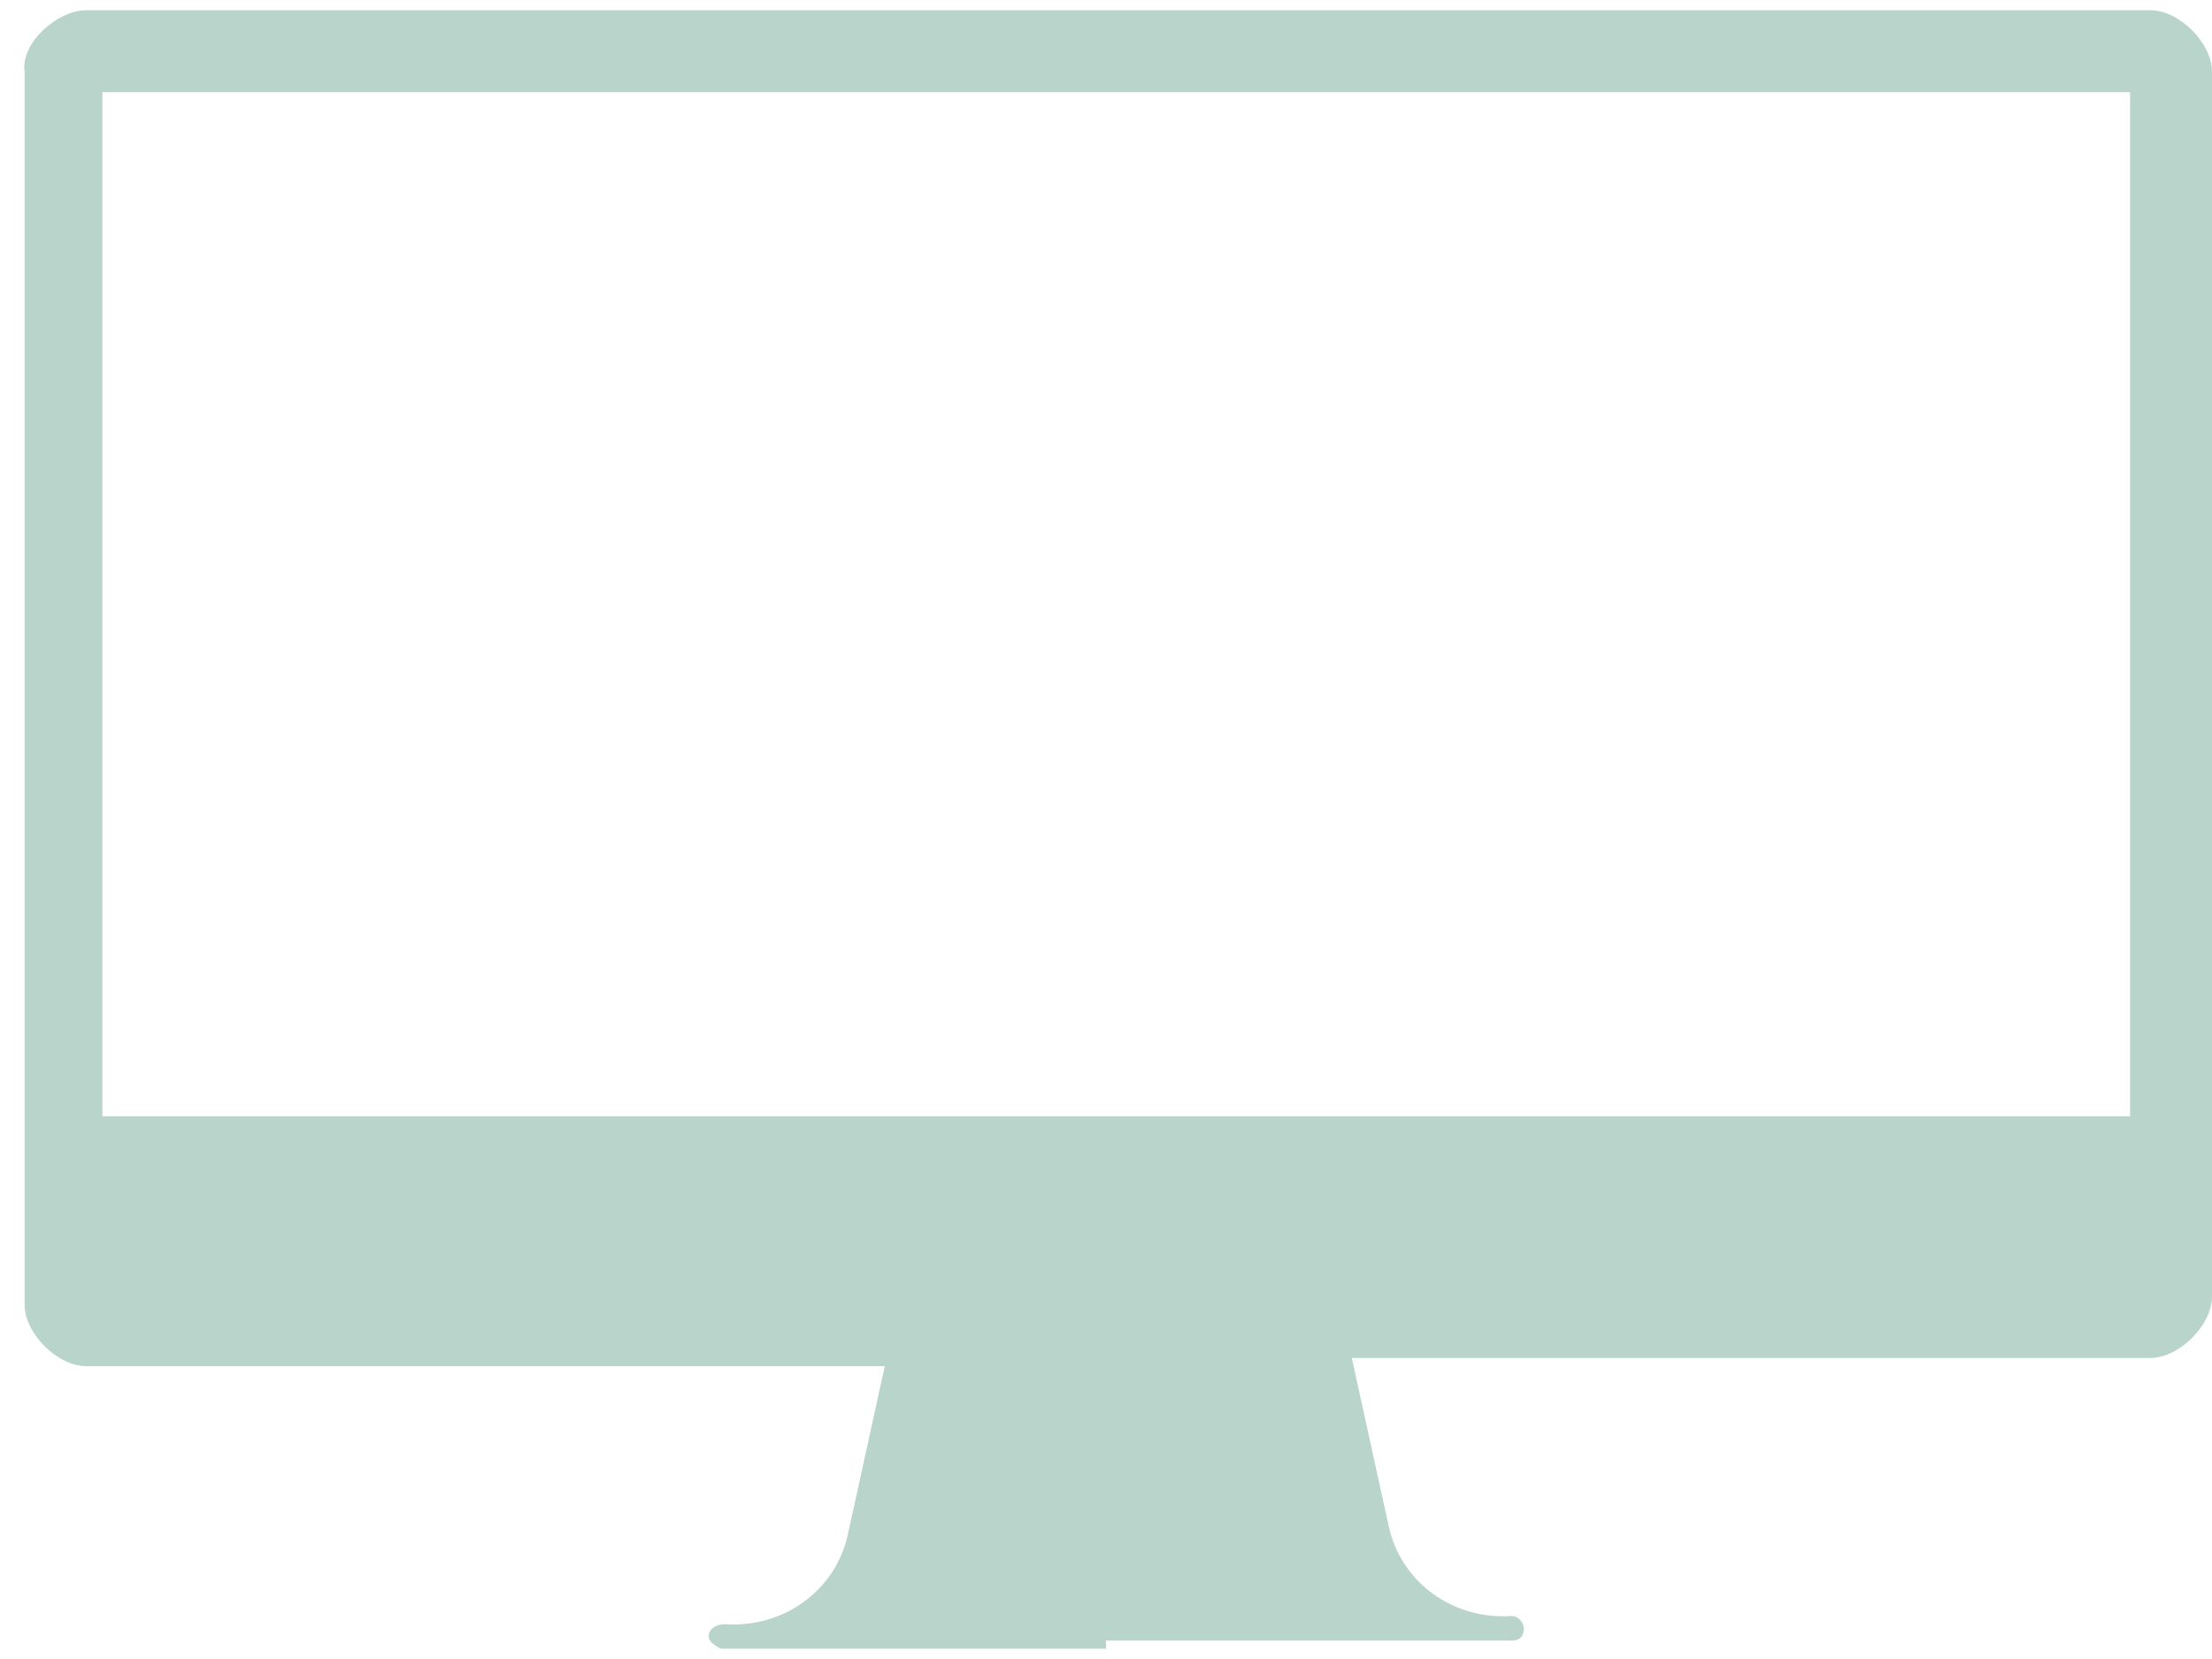 <?xml version="1.0" encoding="utf-8"?>
<!-- Generator: Adobe Illustrator 28.2.0, SVG Export Plug-In . SVG Version: 6.00 Build 0)  -->
<svg width="48px" height="36px" version="1.1" id="Ebene_1" xmlns="http://www.w3.org/2000/svg" xmlns:xlink="http://www.w3.org/1999/xlink" x="0px" y="0px"
	 viewBox="0 0 54 40" style="enable-background:new 0 0 54 40;" xml:space="preserve">
<style type="text/css">
	.st0{fill:#B8D4CB;}
</style>
<g id="Page-1">
	<g id="_x31_5activeDevice">
		<path id="Shape" class="st0" d="M27,40h-9.4c-0.2-0.1-0.3-0.2-0.3-0.3c0-0.2,0.2-0.3,0.4-0.3c1.4,0.1,2.7-0.8,3-2.2l0.9-4.1H2.1
			c-0.7,0-1.5-0.8-1.5-1.5V1.5C0.5,0.8,1.4,0,2.1,0h50.4C53.2,0,54,0.8,54,1.5v29.9c0,0.7-0.8,1.5-1.5,1.5H33l0.9,4.1
			c0.3,1.4,1.6,2.3,3,2.2c0.2,0,0.3,0.2,0.3,0.3c0,0.2-0.1,0.3-0.3,0.3H27z M27,27h25V2H2.5v25H27z"/>
	</g>
</g>
</svg>